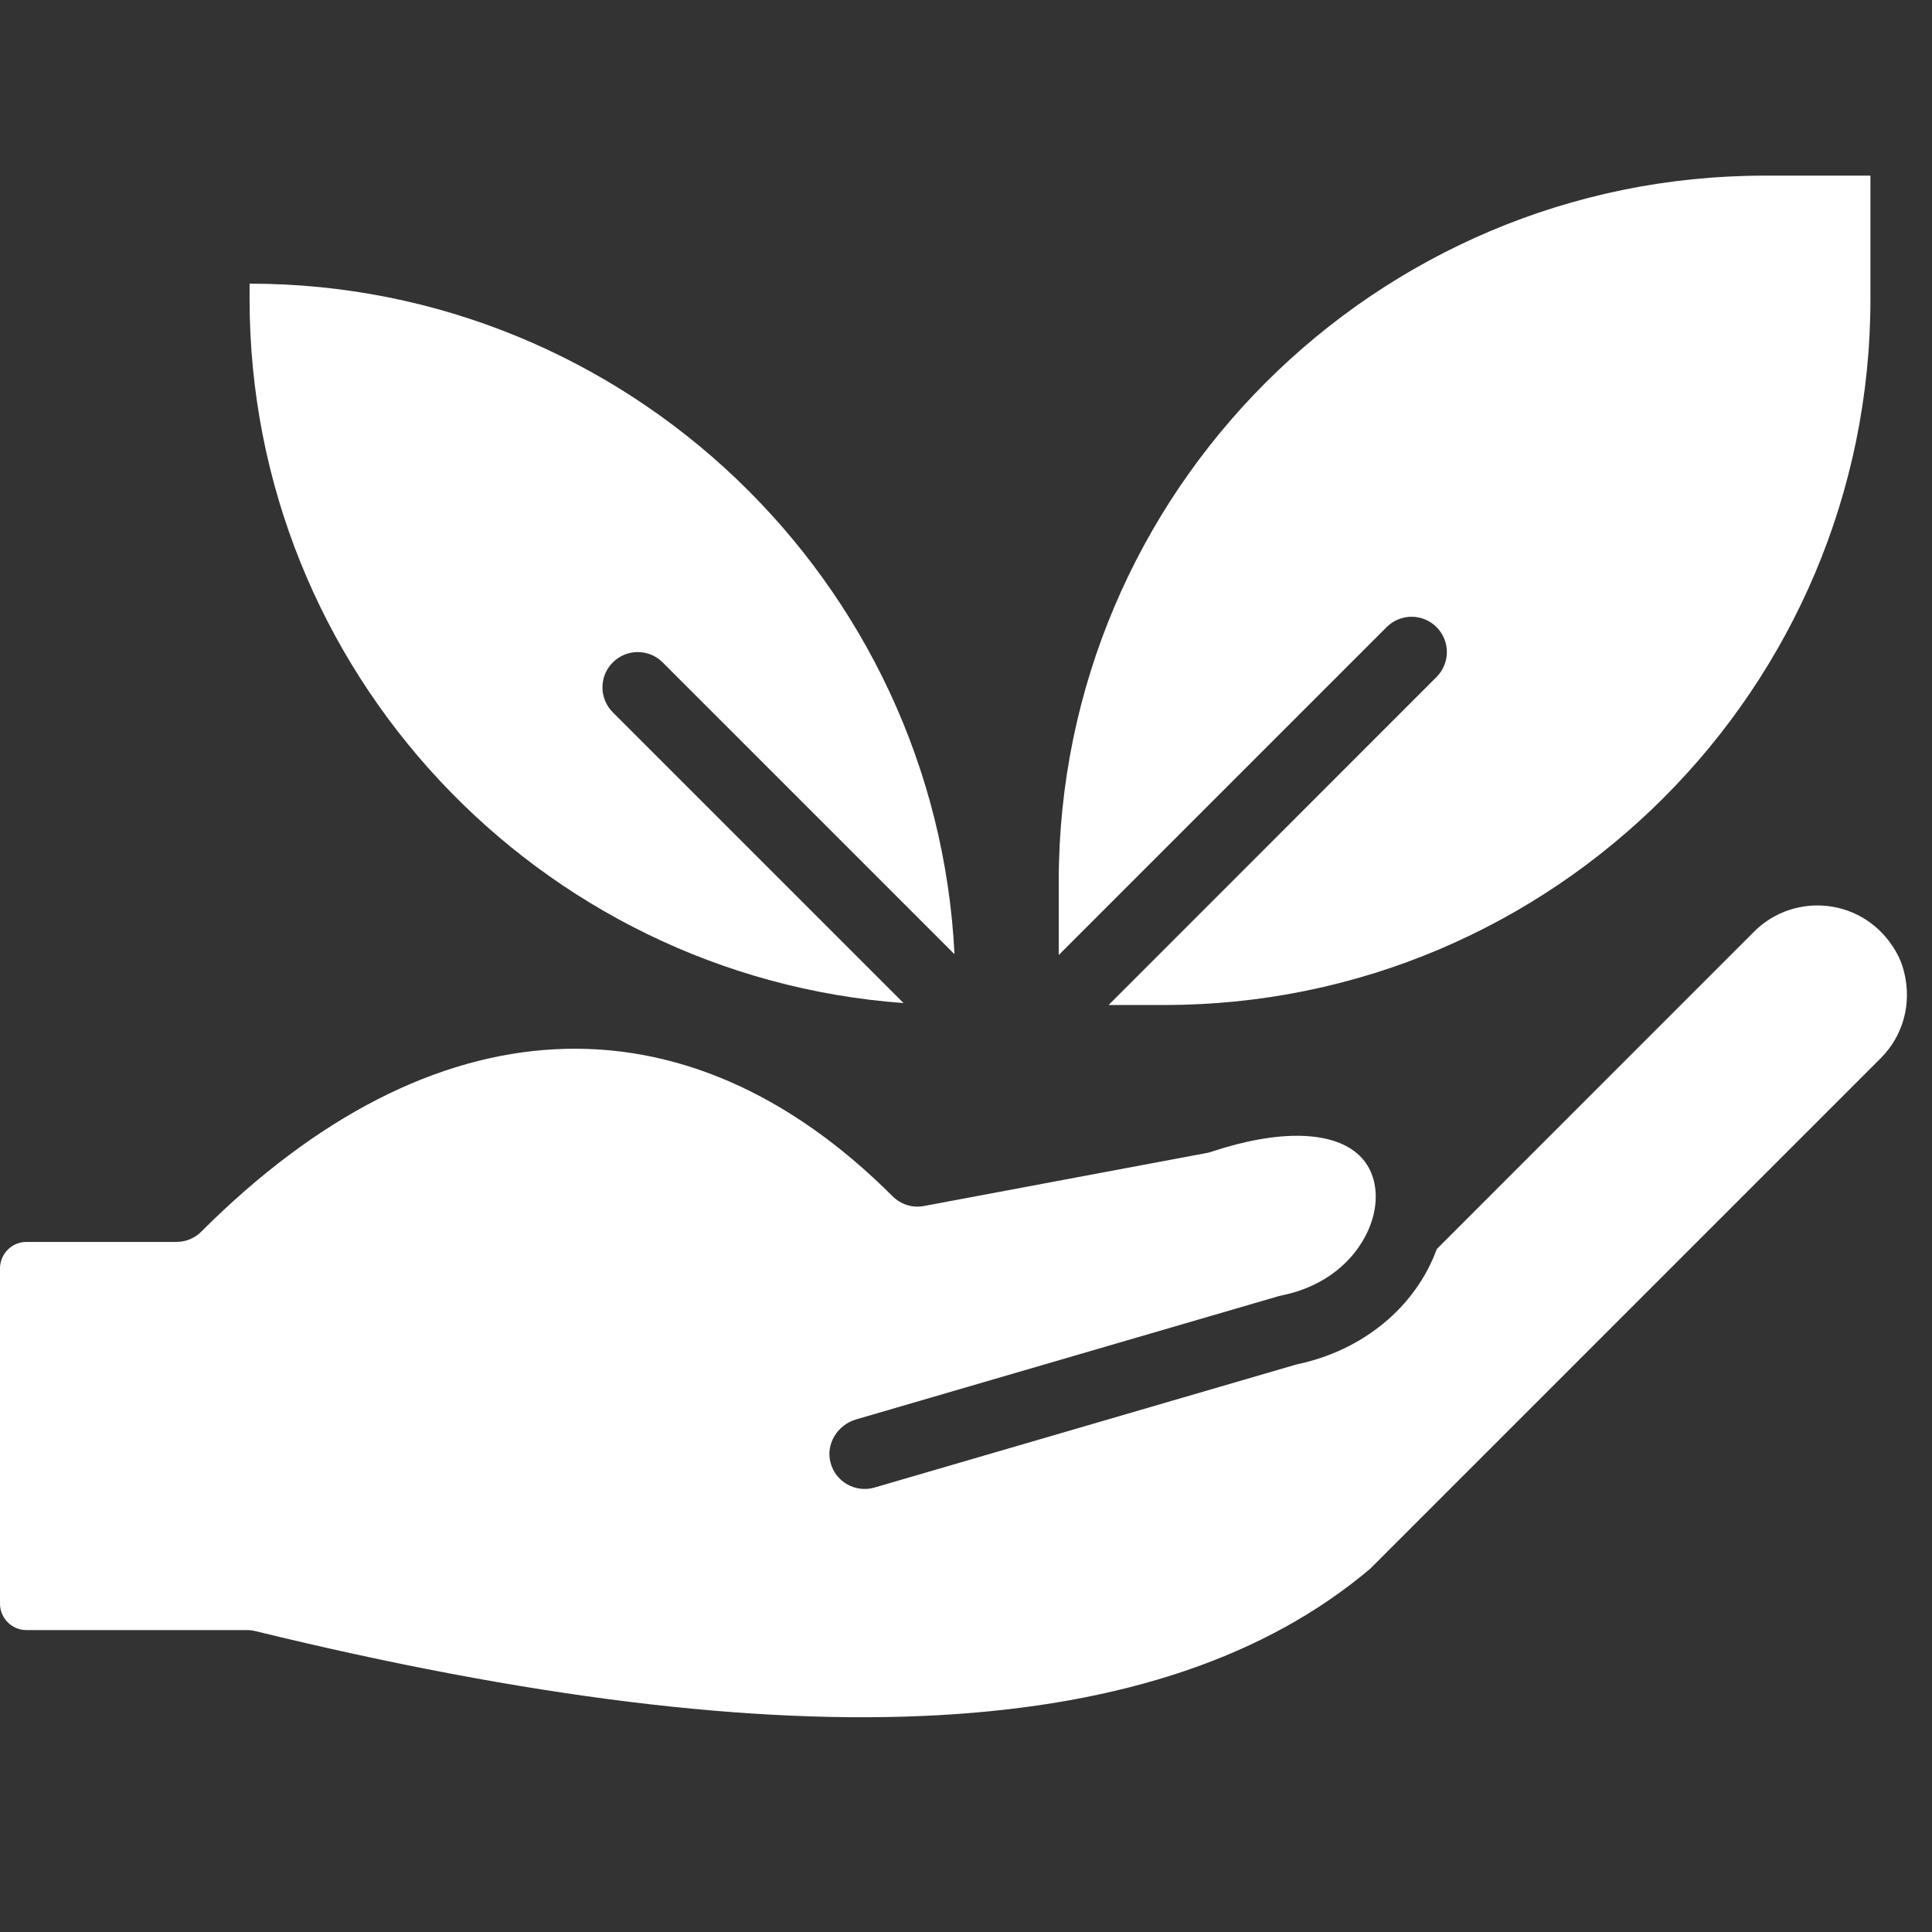 <svg xmlns="http://www.w3.org/2000/svg" width="22" height="22" viewBox="0 0 22 22" fill="none">
  <rect x="0" y="0" width="22" height="22" fill="#333333" stroke="none"/>
  <path d="M10.289 11.422L6.978 8.111C6.821 7.954 6.821 7.7 6.978 7.543C7.135 7.386 7.389 7.386 7.546 7.543L10.869 10.866C10.659 6.62 7.139 3.23 2.842 3.23V3.407C2.842 7.64 6.132 11.119 10.289 11.422Z" fill="white"/>
  <path d="M15.79 7.141C15.947 6.984 16.201 6.984 16.358 7.141C16.515 7.298 16.515 7.552 16.358 7.709L12.624 11.444H13.261C17.693 11.444 21.299 7.838 21.299 3.406V2H20.093C15.661 2 12.056 5.605 12.056 10.037V10.875L15.79 7.141Z" fill="white"/>
  <path d="M19.975 10.608L16.361 14.223C16.12 14.883 15.52 15.38 14.764 15.537L9.958 16.939C9.741 17.002 9.514 16.874 9.457 16.654C9.401 16.441 9.538 16.224 9.749 16.163L14.555 14.761C14.567 14.758 14.579 14.755 14.591 14.752C15.204 14.629 15.528 14.221 15.628 13.88C15.711 13.597 15.656 13.328 15.482 13.16C15.185 12.874 14.569 12.858 13.792 13.116C13.774 13.122 13.756 13.127 13.737 13.13L10.522 13.733C10.392 13.758 10.258 13.716 10.164 13.622C7.791 11.249 4.922 11.396 2.293 14.024C2.218 14.1 2.116 14.142 2.009 14.142H0.301C0.135 14.142 0 14.277 0 14.444V18.261C0 18.427 0.135 18.562 0.301 18.562H2.813C2.845 18.562 2.877 18.566 2.909 18.574C9.096 20.084 13.247 19.852 15.601 17.865L21.416 12.05C21.67 11.796 21.773 11.432 21.682 11.067C21.662 10.984 21.63 10.905 21.587 10.832C21.234 10.222 20.437 10.147 19.975 10.608Z" fill="white"/>
</svg>